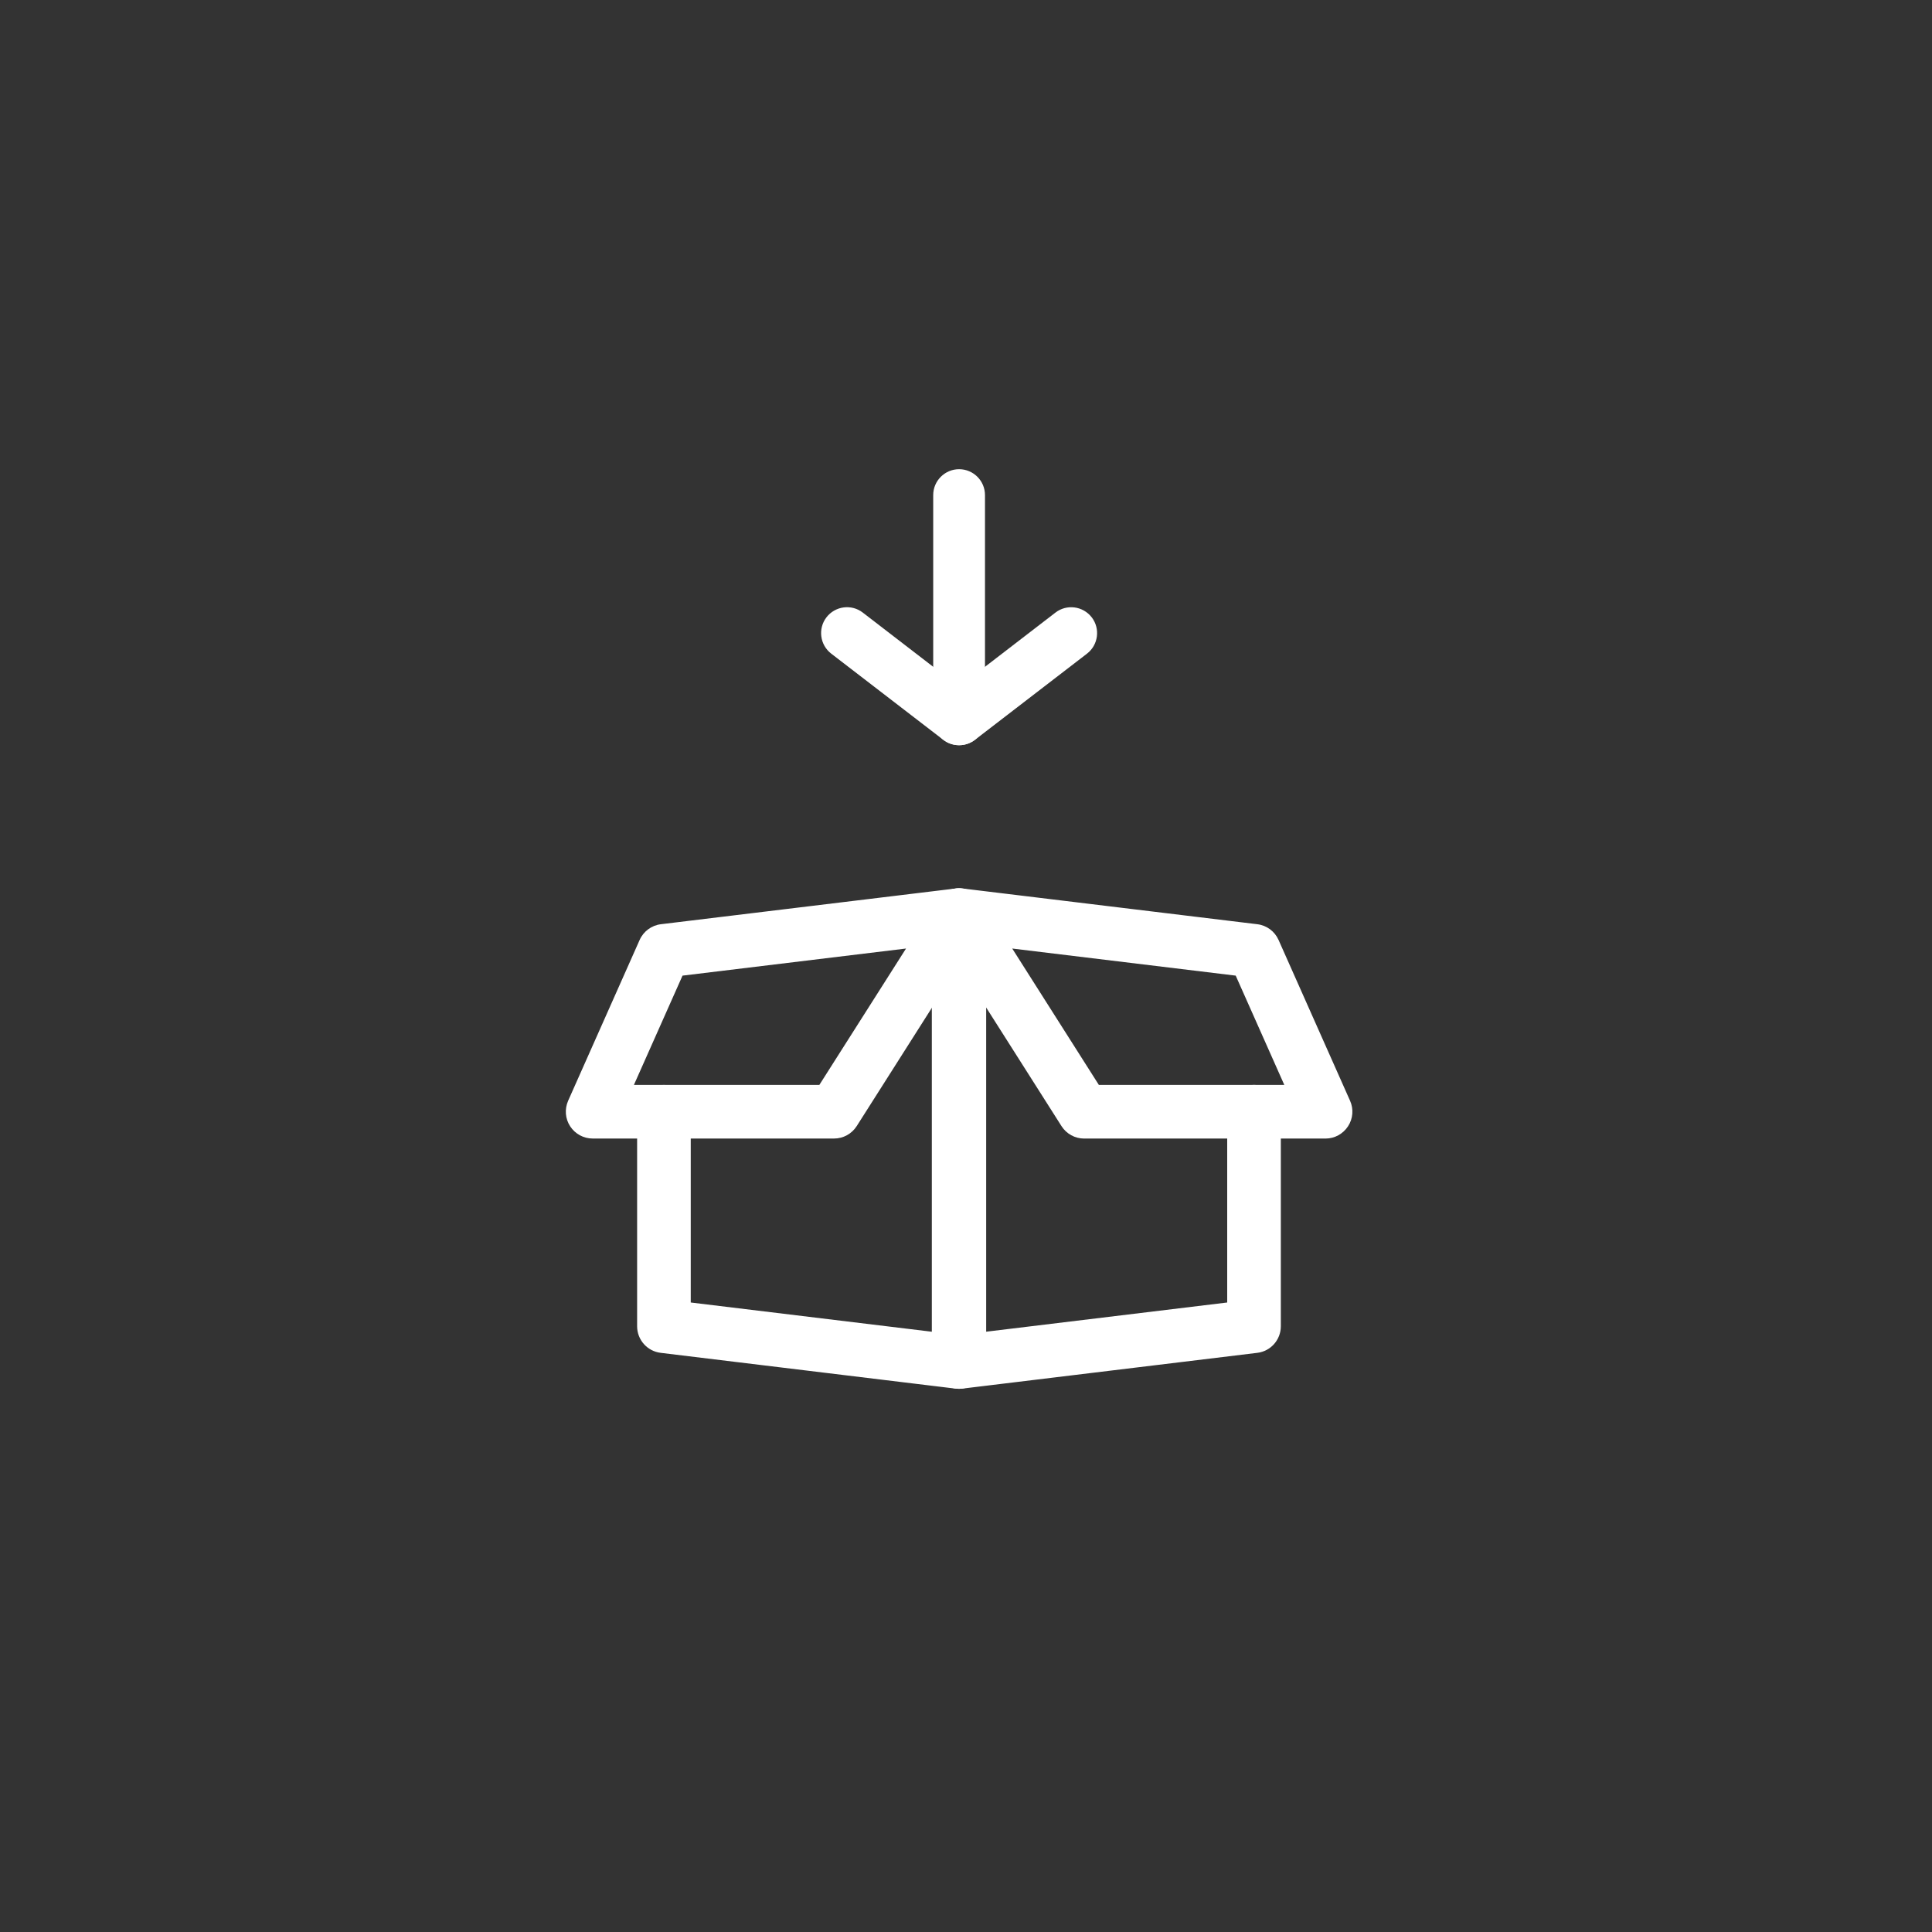 <?xml version="1.0" encoding="UTF-8"?>
<svg xmlns="http://www.w3.org/2000/svg" width="70" height="70" viewBox="0 0 70 70" fill="none">
  <rect x="0" y="0" width="70" height="70" fill="#333333" stroke="none"/>
  <path d="M34.733 50.319C34.694 50.319 34.654 50.317 34.617 50.312L23.939 49.016C23.451 48.958 23.084 48.544 23.084 48.053V40.28C23.084 39.744 23.519 39.309 24.055 39.309C24.592 39.309 25.027 39.744 25.027 40.28V47.192L33.762 48.251V33.298C33.718 32.993 33.819 32.674 34.065 32.45C34.351 32.191 34.768 32.116 35.118 32.274C35.469 32.429 35.703 32.771 35.703 33.156V49.348C35.703 49.626 35.584 49.891 35.376 50.076C35.2 50.234 34.97 50.319 34.733 50.319Z" fill="white"></path>
  <path d="M34.759 50.319C34.522 50.319 34.294 50.233 34.116 50.075C33.907 49.89 33.788 49.626 33.788 49.347V33.479C33.788 32.943 34.223 32.508 34.759 32.508C35.296 32.508 35.731 32.943 35.731 33.479V48.25L44.464 47.192V40.28C44.464 39.744 44.899 39.308 45.436 39.308C45.972 39.308 46.407 39.744 46.407 40.28V48.052C46.407 48.543 46.041 48.958 45.554 49.016L34.877 50.311C34.837 50.316 34.798 50.319 34.759 50.319Z" fill="white"></path>
  <path d="M48.028 41.252H39.28C38.947 41.252 38.639 41.082 38.46 40.801L33.934 33.676C33.733 33.359 33.732 32.954 33.931 32.636C34.132 32.32 34.5 32.145 34.871 32.191L45.552 33.486C45.893 33.526 46.184 33.742 46.324 34.055L48.916 39.884C49.05 40.184 49.022 40.532 48.842 40.807C48.662 41.083 48.357 41.252 48.028 41.252ZM39.814 39.309H46.533L44.772 35.349L36.675 34.367L39.814 39.309Z" fill="white"></path>
  <path d="M30.22 41.251H21.473C21.144 41.251 20.838 41.084 20.658 40.808C20.478 40.532 20.452 40.186 20.584 39.884L23.176 34.055C23.315 33.743 23.608 33.526 23.948 33.486L34.63 32.191C35 32.144 35.367 32.321 35.569 32.637C35.768 32.954 35.767 33.359 35.566 33.677L31.04 40.801C30.861 41.081 30.553 41.251 30.22 41.251ZM22.968 39.308H29.687L32.827 34.367L24.729 35.349L22.968 39.308Z" fill="white"></path>
  <path d="M34.75 27C34.233 27 33.812 26.58 33.812 26.062V17.938C33.812 17.42 34.233 17 34.75 17C35.267 17 35.688 17.42 35.688 17.938V26.062C35.688 26.58 35.267 27 34.75 27Z" fill="white"></path>
  <path d="M34.75 27C34.549 27 34.347 26.936 34.179 26.807L30.116 23.682C29.706 23.366 29.629 22.777 29.944 22.367C30.26 21.957 30.849 21.878 31.259 22.194L34.75 24.881L38.241 22.195C38.651 21.879 39.24 21.958 39.556 22.368C39.871 22.778 39.794 23.367 39.384 23.683L35.321 26.808C35.152 26.936 34.951 27 34.75 27Z" fill="white"></path>
</svg>
